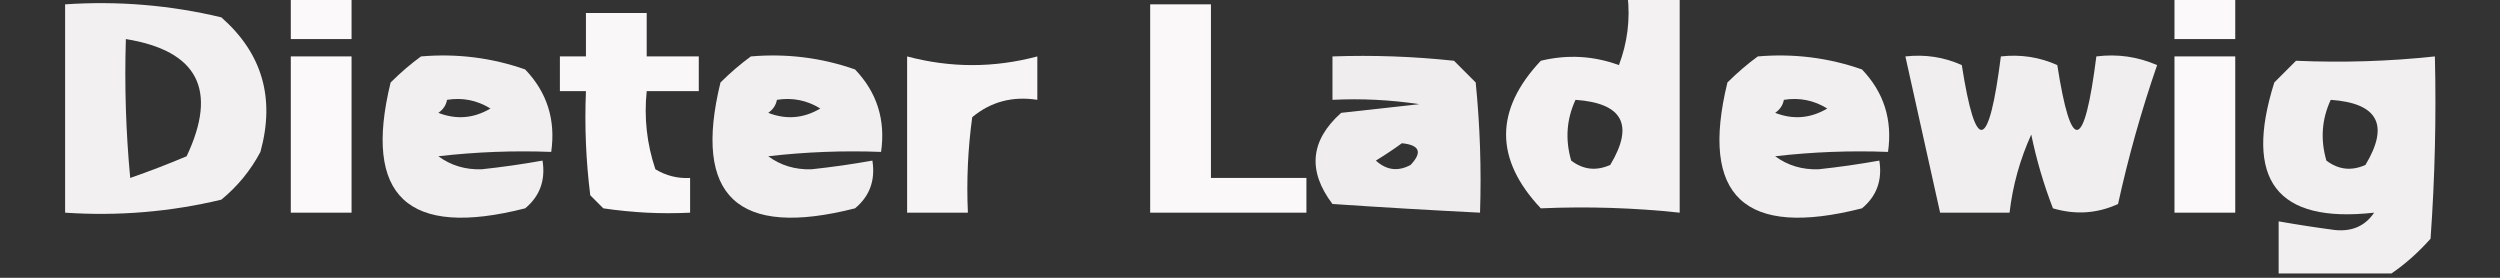 <?xml version="1.0" encoding="UTF-8"?>
<!DOCTYPE svg PUBLIC "-//W3C//DTD SVG 1.1//EN" "http://www.w3.org/Graphics/SVG/1.1/DTD/svg11.dtd">
<svg xmlns="http://www.w3.org/2000/svg" version="1.1" width="288px" height="32px" style="shape-rendering:geometricPrecision; text-rendering:geometricPrecision; image-rendering:optimizeQuality; fill-rule:evenodd; clip-rule:evenodd" xmlns:xlink="http://www.w3.org/1999/xlink">
<rect width="100%" height="100%" fill="#333333" stroke="none"/>
<g><path style="opacity:1" fill="#fbf9fa" d="M 33.5,-0.5 C 35.833,-0.5 38.167,-0.5 40.5,-0.5C 40.5,1.167 40.5,2.833 40.5,4.5C 38.167,4.5 35.833,4.5 33.5,4.5C 33.5,2.833 33.5,1.167 33.5,-0.5 Z"/></g>
<g><path style="opacity:0.96" fill="#fcf9fa" d="M 187.5,-0.5 C 189.5,-0.5 191.5,-0.5 193.5,-0.5C 193.5,7.833 193.5,16.167 193.5,24.5C 188.237,23.934 182.904,23.767 177.5,24C 172.167,18.333 172.167,12.667 177.5,7C 180.562,6.258 183.562,6.425 186.5,7.5C 187.48,4.914 187.813,2.247 187.5,-0.5 Z M 181.5,11.5 C 186.942,11.886 188.275,14.386 185.5,19C 183.888,19.72 182.388,19.554 181,18.5C 180.297,16.071 180.463,13.738 181.5,11.5 Z"/></g>
<g><path style="opacity:1" fill="#fbf9fa" d="M 250.5,-0.5 C 252.833,-0.5 255.167,-0.5 257.5,-0.5C 257.5,1.167 257.5,2.833 257.5,4.5C 255.167,4.5 252.833,4.5 250.5,4.5C 250.5,2.833 250.5,1.167 250.5,-0.5 Z"/></g>
<g><path style="opacity:0.954" fill="#fcf9fa" d="M 7.5,0.5 C 13.621,0.09 19.621,0.59 25.5,2C 30.211,6.14 31.711,11.306 30,17.5C 28.878,19.624 27.378,21.457 25.5,23C 19.621,24.41 13.621,24.91 7.5,24.5C 7.5,16.5 7.5,8.5 7.5,0.5 Z M 14.5,4.5 C 22.788,5.849 25.121,10.349 21.5,18C 19.341,18.912 17.175,19.745 15,20.5C 14.501,15.177 14.334,9.844 14.5,4.5 Z"/></g>
<g><path style="opacity:0.996" fill="#fbf9fa" d="M 132.5,0.5 C 134.833,0.5 137.167,0.5 139.5,0.5C 139.5,7.167 139.5,13.833 139.5,20.5C 143.167,20.5 146.833,20.5 150.5,20.5C 150.5,21.833 150.5,23.167 150.5,24.5C 144.5,24.5 138.5,24.5 132.5,24.5C 132.5,16.5 132.5,8.5 132.5,0.5 Z"/></g>
<g><path style="opacity:0.992" fill="#fcf9fa" d="M 67.5,1.5 C 69.833,1.5 72.167,1.5 74.5,1.5C 74.5,3.167 74.5,4.833 74.5,6.5C 76.5,6.5 78.5,6.5 80.5,6.5C 80.5,7.833 80.5,9.167 80.5,10.5C 78.5,10.5 76.5,10.5 74.5,10.5C 74.183,13.572 74.516,16.572 75.5,19.5C 76.736,20.246 78.07,20.579 79.5,20.5C 79.5,21.833 79.5,23.167 79.5,24.5C 76.15,24.665 72.817,24.498 69.5,24C 69,23.5 68.5,23 68,22.5C 67.501,18.514 67.335,14.514 67.5,10.5C 66.5,10.5 65.5,10.5 64.5,10.5C 64.5,9.167 64.5,7.833 64.5,6.5C 65.5,6.5 66.5,6.5 67.5,6.5C 67.5,4.833 67.5,3.167 67.5,1.5 Z"/></g>
<g><path style="opacity:1" fill="#fbf9fa" d="M 33.5,6.5 C 35.833,6.5 38.167,6.5 40.5,6.5C 40.5,12.5 40.5,18.5 40.5,24.5C 38.167,24.5 35.833,24.5 33.5,24.5C 33.5,18.5 33.5,12.5 33.5,6.5 Z"/></g>
<g><path style="opacity:0.947" fill="#fcf9fa" d="M 48.5,6.5 C 52.637,6.146 56.637,6.646 60.5,8C 63.029,10.642 64.029,13.808 63.5,17.5C 59.154,17.334 54.821,17.501 50.5,18C 51.944,19.064 53.611,19.564 55.5,19.5C 57.858,19.247 60.192,18.914 62.5,18.5C 62.859,20.766 62.192,22.599 60.5,24C 46.959,27.453 41.793,22.62 45,9.5C 46.145,8.364 47.312,7.364 48.5,6.5 Z M 51.5,11.5 C 53.288,11.215 54.955,11.548 56.5,12.5C 54.579,13.641 52.579,13.808 50.5,13C 51.056,12.617 51.389,12.117 51.5,11.5 Z"/></g>
<g><path style="opacity:0.947" fill="#fcf9fa" d="M 86.5,6.5 C 90.637,6.146 94.637,6.646 98.5,8C 101.029,10.642 102.029,13.808 101.5,17.5C 97.154,17.334 92.821,17.501 88.5,18C 89.944,19.064 91.611,19.564 93.5,19.5C 95.858,19.247 98.192,18.914 100.5,18.5C 100.859,20.766 100.192,22.599 98.5,24C 84.959,27.453 79.793,22.62 83,9.5C 84.145,8.364 85.312,7.364 86.5,6.5 Z M 89.5,11.5 C 91.288,11.215 92.955,11.548 94.5,12.5C 92.579,13.641 90.579,13.808 88.5,13C 89.056,12.617 89.389,12.117 89.5,11.5 Z"/></g>
<g><path style="opacity:0.973" fill="#fcf9fa" d="M 104.5,6.5 C 109.5,7.833 114.5,7.833 119.5,6.5C 119.5,8.167 119.5,9.833 119.5,11.5C 116.635,11.055 114.135,11.722 112,13.5C 111.501,17.152 111.335,20.818 111.5,24.5C 109.167,24.5 106.833,24.5 104.5,24.5C 104.5,18.5 104.5,12.5 104.5,6.5 Z"/></g>
<g><path style="opacity:0.939" fill="#fcf9fa" d="M 153.5,6.5 C 158.179,6.334 162.845,6.501 167.5,7C 168.333,7.833 169.167,8.667 170,9.5C 170.499,14.489 170.666,19.489 170.5,24.5C 164.924,24.222 159.257,23.888 153.5,23.5C 150.609,19.681 150.943,16.181 154.5,13C 157.5,12.667 160.5,12.333 163.5,12C 160.183,11.502 156.85,11.335 153.5,11.5C 153.5,9.833 153.5,8.167 153.5,6.5 Z M 161.5,16.5 C 163.549,16.706 163.883,17.539 162.5,19C 161.056,19.78 159.723,19.614 158.5,18.5C 159.602,17.824 160.602,17.158 161.5,16.5 Z"/></g>
<g><path style="opacity:0.947" fill="#fcf9fa" d="M 202.5,6.5 C 206.637,6.146 210.637,6.646 214.5,8C 217.029,10.642 218.029,13.808 217.5,17.5C 213.154,17.334 208.821,17.501 204.5,18C 205.944,19.064 207.611,19.564 209.5,19.5C 211.858,19.247 214.192,18.914 216.5,18.5C 216.859,20.766 216.192,22.599 214.5,24C 200.959,27.453 195.793,22.62 199,9.5C 200.145,8.364 201.312,7.364 202.5,6.5 Z M 205.5,11.5 C 207.288,11.215 208.955,11.548 210.5,12.5C 208.579,13.641 206.579,13.808 204.5,13C 205.056,12.617 205.389,12.117 205.5,11.5 Z"/></g>
<g><path style="opacity:0.941" fill="#fcf9fa" d="M 219.5,6.5 C 221.792,6.244 223.959,6.577 226,7.5C 227.609,17.778 229.109,17.444 230.5,6.5C 232.792,6.244 234.959,6.577 237,7.5C 238.609,17.778 240.109,17.444 241.5,6.5C 243.924,6.192 246.257,6.526 248.5,7.5C 246.69,12.739 245.19,18.072 244,23.5C 241.599,24.602 239.099,24.769 236.5,24C 235.44,21.263 234.606,18.43 234,15.5C 232.698,18.375 231.865,21.375 231.5,24.5C 228.833,24.5 226.167,24.5 223.5,24.5C 222.165,18.494 220.832,12.494 219.5,6.5 Z"/></g>
<g><path style="opacity:1" fill="#fbf9fa" d="M 250.5,6.5 C 252.833,6.5 255.167,6.5 257.5,6.5C 257.5,12.5 257.5,18.5 257.5,24.5C 255.167,24.5 252.833,24.5 250.5,24.5C 250.5,18.5 250.5,12.5 250.5,6.5 Z"/></g>
<g><path style="opacity:0.948" fill="#fcf9fa" d="M 275.5,31.5 C 271.167,31.5 266.833,31.5 262.5,31.5C 262.5,29.5 262.5,27.5 262.5,25.5C 264.646,25.878 266.813,26.212 269,26.5C 270.973,26.691 272.473,26.024 273.5,24.5C 262.286,25.75 258.452,20.75 262,9.5C 262.833,8.667 263.667,7.833 264.5,7C 269.904,7.233 275.237,7.066 280.5,6.5C 280.666,13.508 280.5,20.508 280,27.5C 278.603,29.07 277.103,30.404 275.5,31.5 Z M 268.5,11.5 C 273.942,11.886 275.275,14.386 272.5,19C 270.888,19.72 269.388,19.554 268,18.5C 267.297,16.071 267.463,13.738 268.5,11.5 Z"/></g>
</svg>
